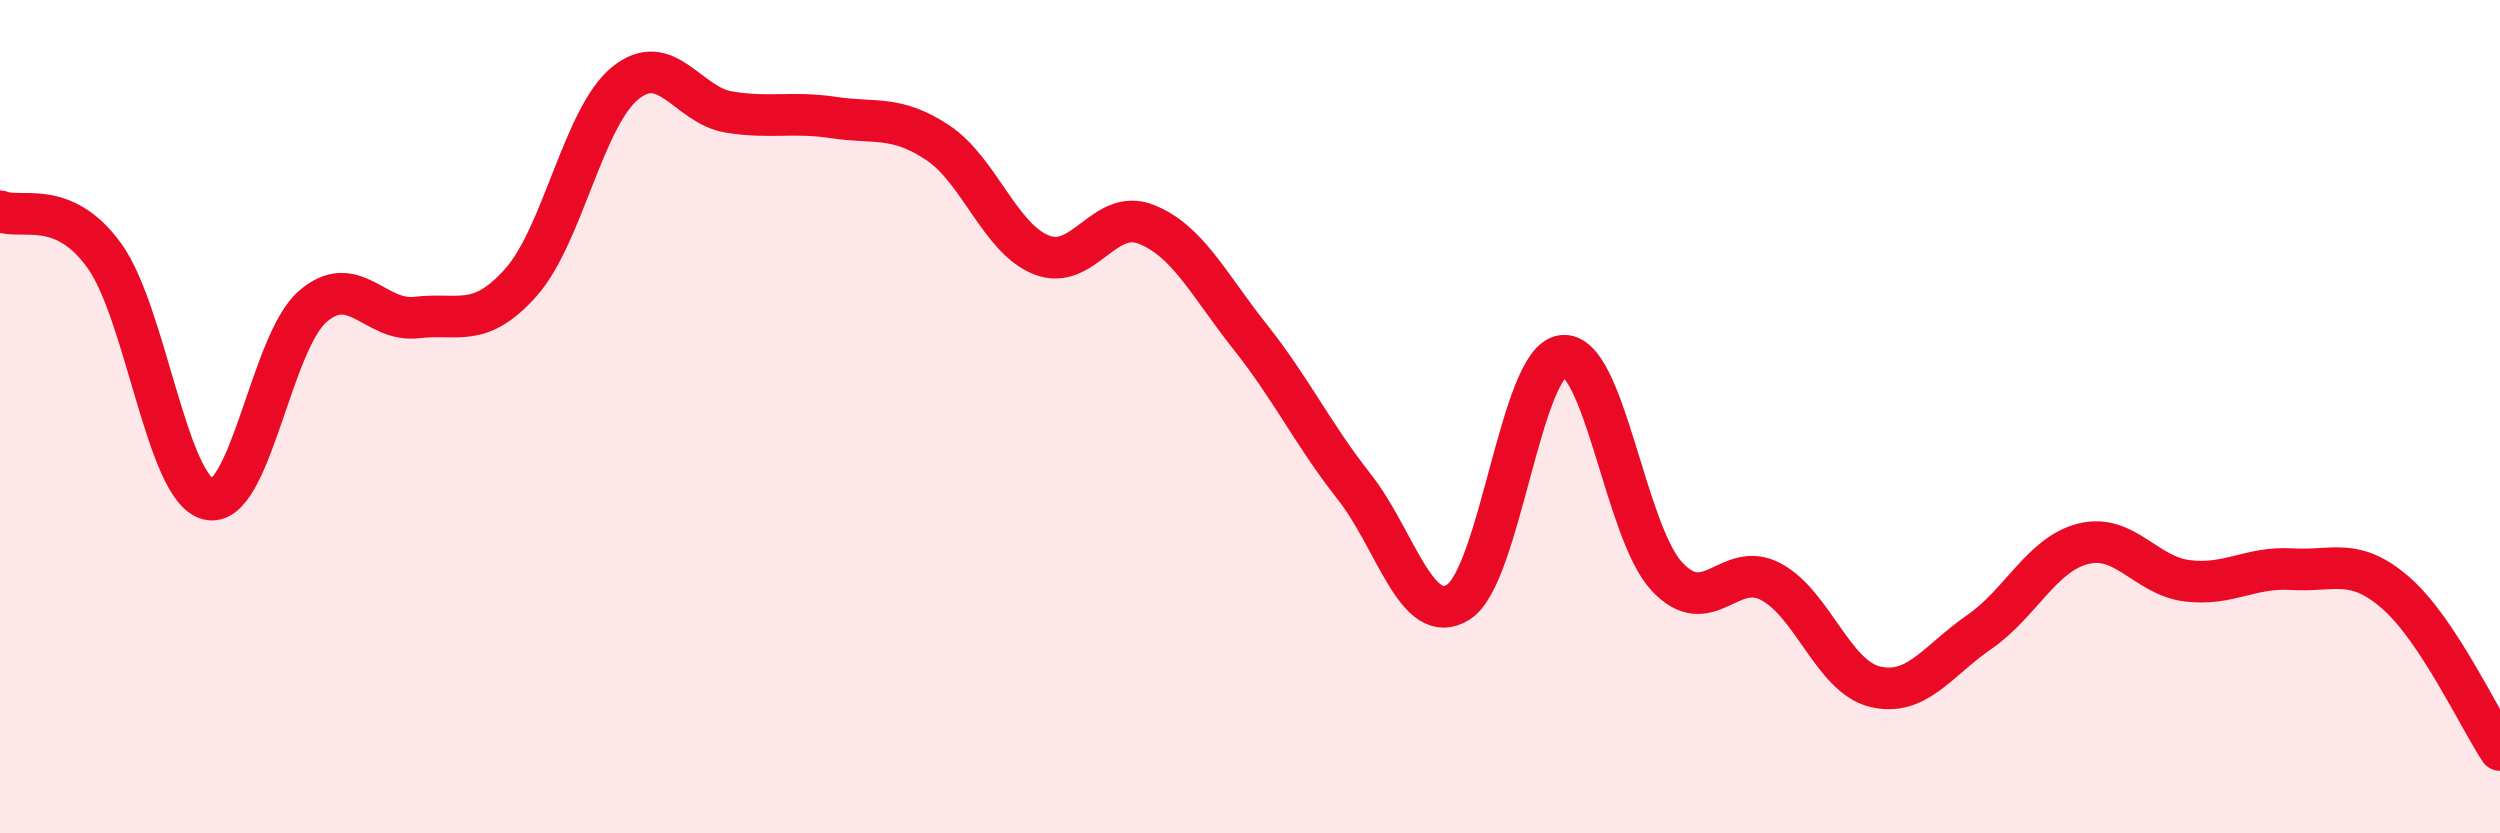 
    <svg width="60" height="20" viewBox="0 0 60 20" xmlns="http://www.w3.org/2000/svg">
      <path
        d="M 0,5.07 C 0.5,5.28 1.5,4.75 2.5,6.13 C 3.5,7.51 4,11.73 5,11.98 C 6,12.23 6.5,8.23 7.5,7.36 C 8.5,6.49 9,7.74 10,7.62 C 11,7.5 11.5,7.9 12.5,6.78 C 13.5,5.66 14,2.82 15,2 C 16,1.18 16.5,2.53 17.5,2.69 C 18.5,2.85 19,2.67 20,2.82 C 21,2.97 21.5,2.76 22.5,3.42 C 23.5,4.08 24,5.73 25,6.12 C 26,6.51 26.5,4.99 27.5,5.38 C 28.5,5.77 29,6.82 30,8.08 C 31,9.34 31.5,10.41 32.5,11.68 C 33.5,12.95 34,15.08 35,14.45 C 36,13.82 36.5,8.66 37.5,8.54 C 38.5,8.42 39,12.75 40,13.83 C 41,14.91 41.5,13.43 42.5,13.96 C 43.5,14.49 44,16.24 45,16.48 C 46,16.72 46.5,15.86 47.5,15.17 C 48.5,14.48 49,13.3 50,13.05 C 51,12.8 51.5,13.82 52.5,13.94 C 53.5,14.06 54,13.6 55,13.66 C 56,13.72 56.5,13.36 57.5,14.23 C 58.5,15.1 59.5,17.25 60,18L60 20L0 20Z"
        fill="#EB0A25"
        opacity="0.1"
        stroke-linecap="round"
        stroke-linejoin="round"
      />
      <path
        d="M 0,5.07 C 0.5,5.28 1.5,4.75 2.5,6.13 C 3.5,7.51 4,11.73 5,11.98 C 6,12.23 6.5,8.23 7.5,7.36 C 8.5,6.49 9,7.74 10,7.62 C 11,7.5 11.5,7.9 12.5,6.78 C 13.5,5.66 14,2.82 15,2 C 16,1.18 16.5,2.53 17.5,2.69 C 18.5,2.85 19,2.67 20,2.82 C 21,2.97 21.5,2.76 22.5,3.42 C 23.5,4.08 24,5.73 25,6.12 C 26,6.51 26.5,4.99 27.5,5.38 C 28.5,5.77 29,6.82 30,8.08 C 31,9.34 31.5,10.41 32.5,11.68 C 33.5,12.95 34,15.08 35,14.45 C 36,13.82 36.5,8.66 37.5,8.54 C 38.5,8.42 39,12.75 40,13.83 C 41,14.91 41.5,13.43 42.5,13.96 C 43.5,14.49 44,16.24 45,16.48 C 46,16.72 46.5,15.86 47.5,15.17 C 48.5,14.48 49,13.3 50,13.05 C 51,12.8 51.5,13.82 52.5,13.94 C 53.5,14.06 54,13.6 55,13.66 C 56,13.72 56.5,13.36 57.5,14.23 C 58.5,15.1 59.5,17.25 60,18"
        stroke="#EB0A25"
        stroke-width="1"
        fill="none"
        stroke-linecap="round"
        stroke-linejoin="round"
      />
    </svg>
  